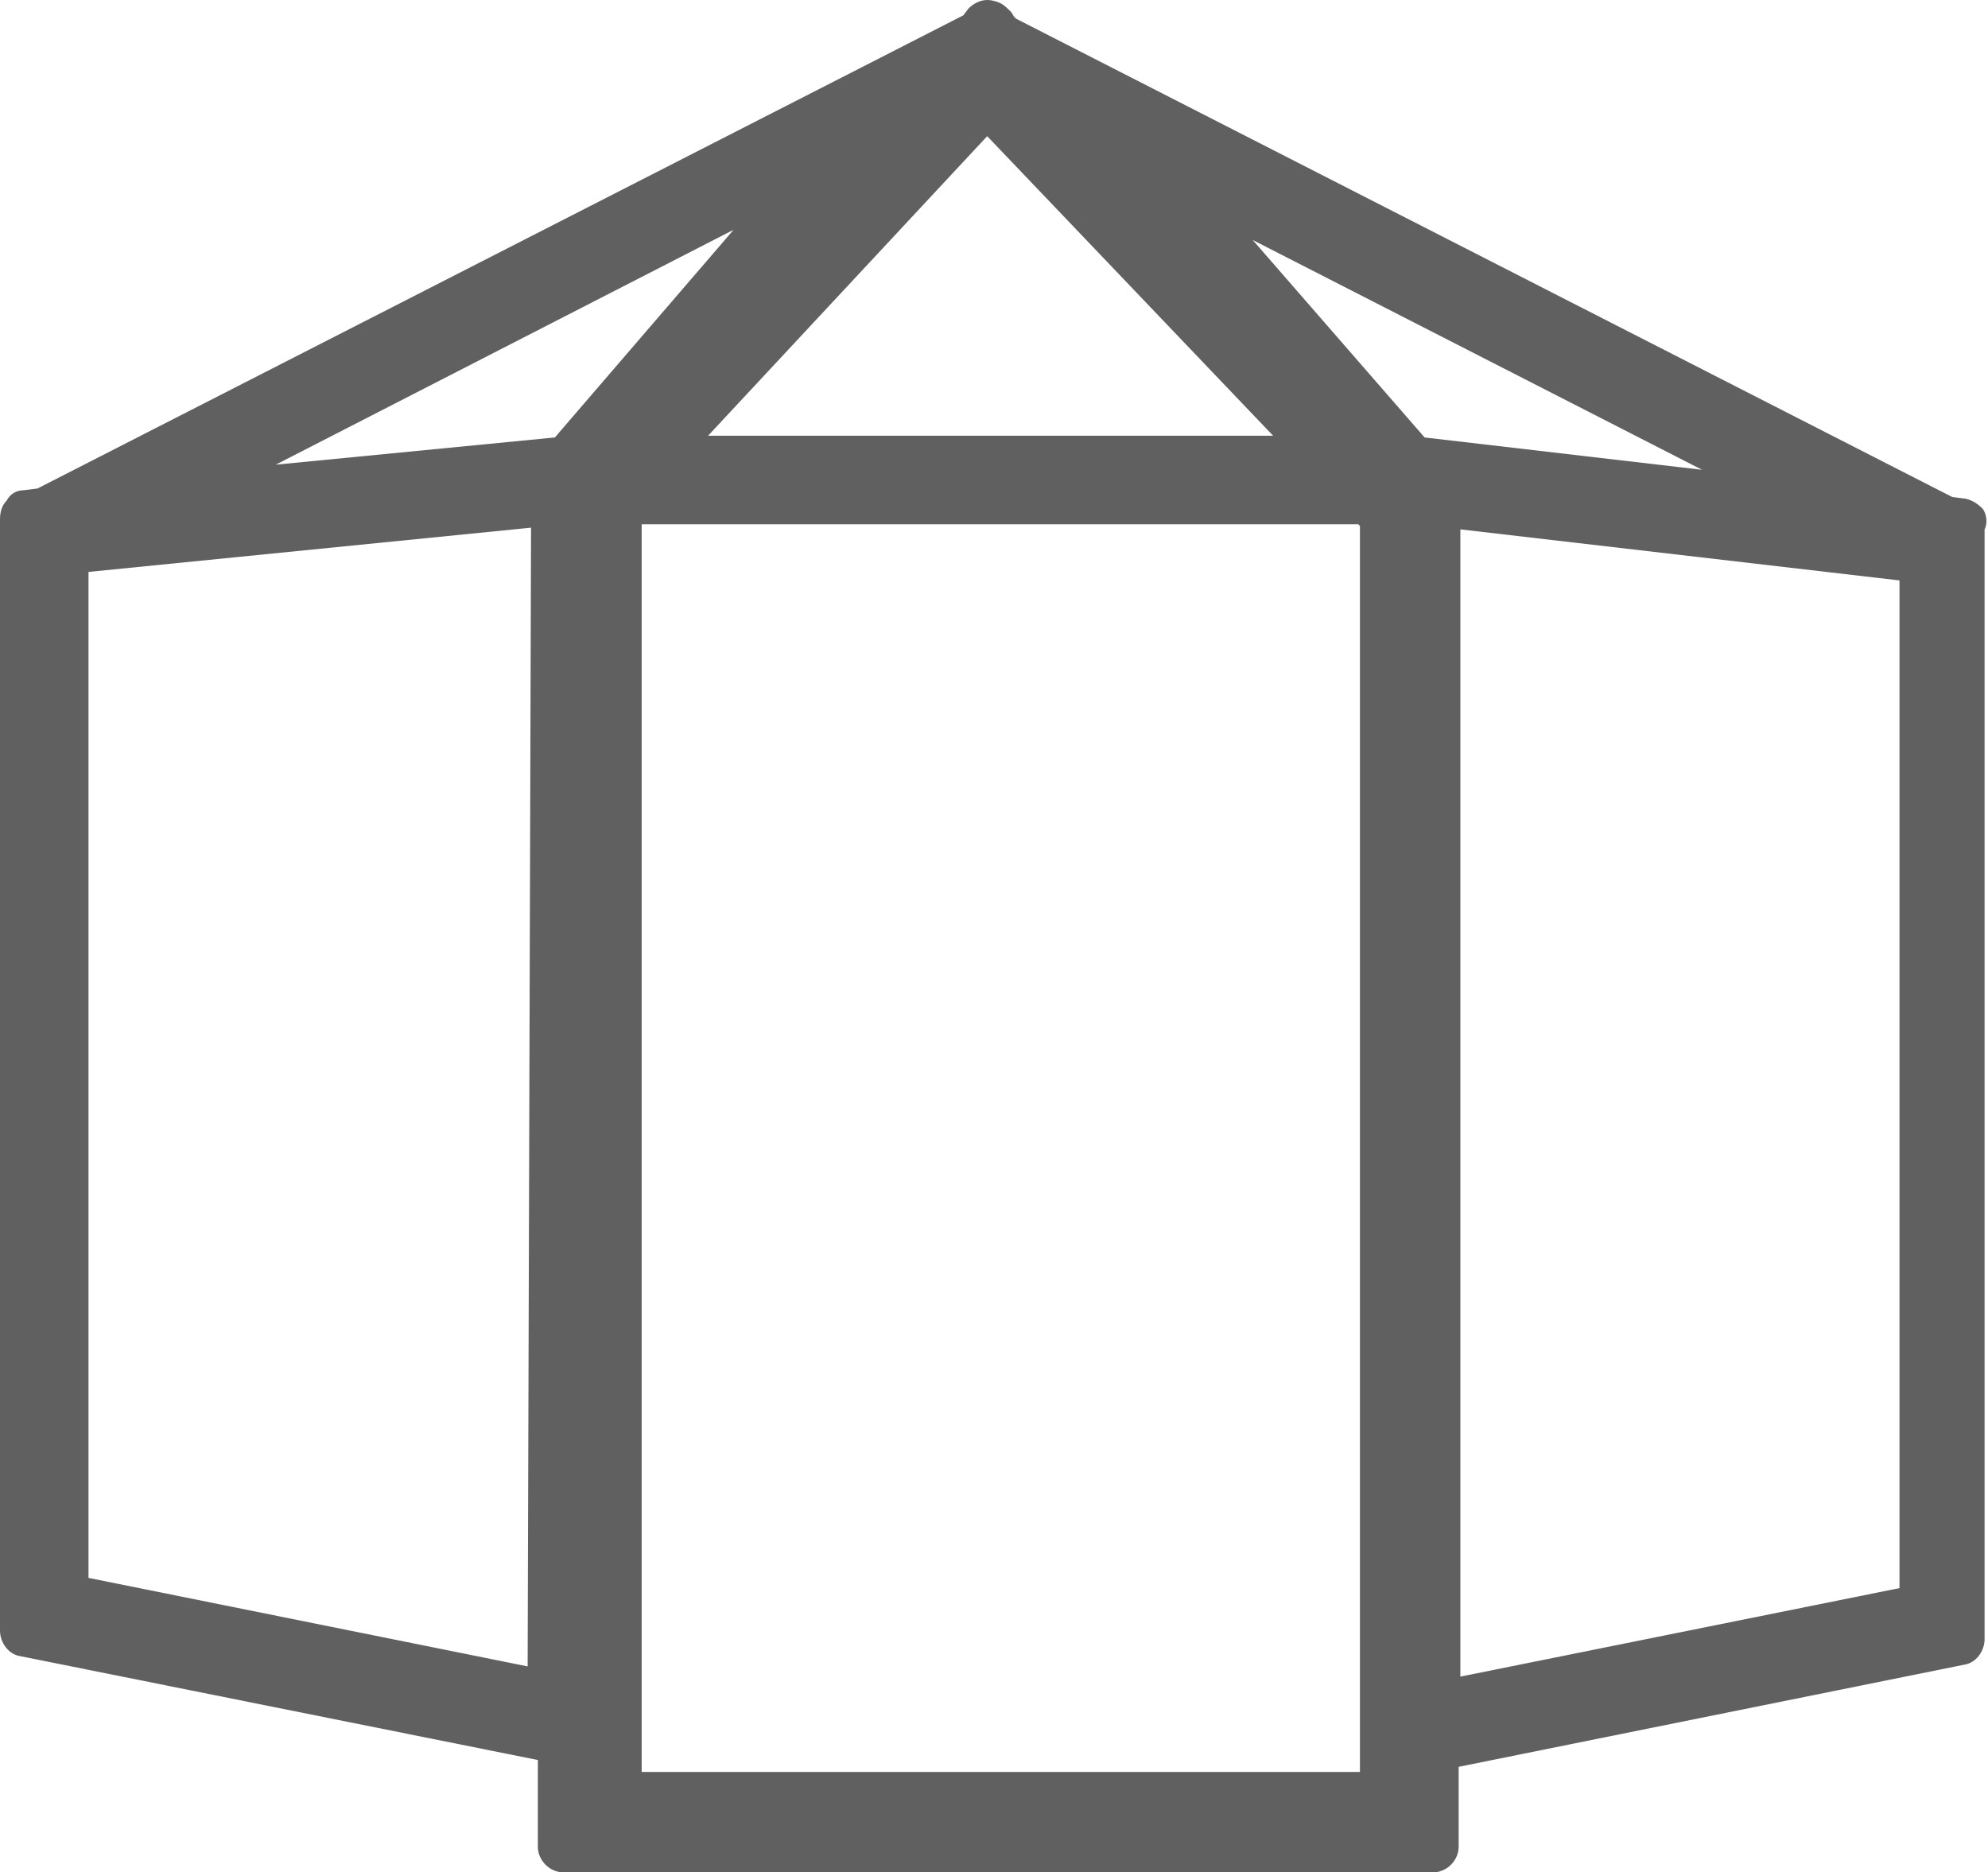 <?xml version="1.0" encoding="UTF-8"?> <!-- Generator: Adobe Illustrator 22.1.0, SVG Export Plug-In . SVG Version: 6.00 Build 0) --> <svg xmlns="http://www.w3.org/2000/svg" xmlns:xlink="http://www.w3.org/1999/xlink" x="0px" y="0px" viewBox="0 0 116.8 110" style="enable-background:new 0 0 116.8 110;" xml:space="preserve"> <style type="text/css"> .st0{clip-path:url(#SVGID_2_);} .st1{fill:#242242;} .st2{fill:none;} .st3{opacity:0.43;fill:#4D4D4D;} .st4{fill:#297FCA;} .st5{fill:#FFFFFF;} .st6{fill:none;stroke:#FFFFFF;stroke-miterlimit:10;} .st7{fill:#606060;} .st8{fill:#4D4D4D;} .st9{fill:#8296B7;} .st10{opacity:0.66;fill:#FFFFFF;} .st11{fill:none;stroke:#242242;stroke-width:0.693;stroke-miterlimit:10;} .st12{opacity:0.53;fill:#4D4D4D;} .st13{fill:#922B2F;} .st14{fill:none;stroke:#242242;stroke-width:1.75;stroke-miterlimit:10;} .st15{fill:none;stroke:#242242;stroke-width:0.875;stroke-miterlimit:10;} .st16{fill:#939393;} .st17{filter:url(#Adobe_OpacityMaskFilter);} .st18{mask:url(#mask-4_7_);fill:#242242;} .st19{opacity:0.29;fill:#4D4D4D;} .st20{opacity:0.35;fill:#4D4D4D;} .st21{fill:#E4F1FD;} .st22{filter:url(#Adobe_OpacityMaskFilter_1_);} .st23{mask:url(#mask-4_3_);fill:#242242;} .st24{filter:url(#Adobe_OpacityMaskFilter_2_);} .st25{mask:url(#mask-4_1_);fill:#242242;} .st26{filter:url(#Adobe_OpacityMaskFilter_3_);} .st27{mask:url(#mask-4_2_);fill:#242242;} .st28{filter:url(#Adobe_OpacityMaskFilter_4_);} .st29{mask:url(#mask-4_4_);fill:#242242;} .st30{filter:url(#Adobe_OpacityMaskFilter_5_);} .st31{mask:url(#mask-4_23_);fill:#242242;} .st32{filter:url(#Adobe_OpacityMaskFilter_6_);} .st33{mask:url(#mask-4_5_);fill:#242242;} .st34{filter:url(#Adobe_OpacityMaskFilter_7_);} .st35{mask:url(#mask-4_6_);fill:#242242;} .st36{filter:url(#Adobe_OpacityMaskFilter_8_);} .st37{mask:url(#mask-4_9_);fill:#242242;} .st38{filter:url(#Adobe_OpacityMaskFilter_9_);} .st39{mask:url(#mask-4_10_);fill:#242242;} .st40{filter:url(#Adobe_OpacityMaskFilter_10_);} .st41{mask:url(#mask-4_11_);fill:#242242;} .st42{filter:url(#Adobe_OpacityMaskFilter_11_);} .st43{mask:url(#mask-4_12_);fill:#242242;} .st44{filter:url(#Adobe_OpacityMaskFilter_12_);} .st45{mask:url(#mask-4_13_);fill:#242242;} .st46{filter:url(#Adobe_OpacityMaskFilter_13_);} .st47{mask:url(#mask-4_14_);fill:#242242;} .st48{filter:url(#Adobe_OpacityMaskFilter_14_);} .st49{mask:url(#mask-4_16_);fill:#242242;} .st50{filter:url(#Adobe_OpacityMaskFilter_15_);} .st51{mask:url(#mask-4_17_);fill:#242242;} .st52{filter:url(#Adobe_OpacityMaskFilter_16_);} .st53{mask:url(#mask-4_18_);fill:#242242;} .st54{filter:url(#Adobe_OpacityMaskFilter_17_);} .st55{mask:url(#mask-4_19_);fill:#242242;} .st56{opacity:0.55;} .st57{filter:url(#Adobe_OpacityMaskFilter_18_);} .st58{mask:url(#mask-4_24_);fill:#242242;} .st59{filter:url(#Adobe_OpacityMaskFilter_19_);} .st60{mask:url(#mask-4_20_);fill:#242242;} .st61{opacity:0.3;fill:#FFFFFF;} .st62{opacity:0.42;fill:#FFFFFF;} .st63{clip-path:url(#SVGID_82_);} .st64{clip-path:url(#SVGID_84_);} .st65{opacity:0.52;fill:#FFFFFF;} .st66{clip-path:url(#SVGID_88_);} .st67{clip-path:url(#SVGID_96_);} .st68{clip-path:url(#SVGID_98_);} .st69{clip-path:url(#SVGID_100_);} .st70{clip-path:url(#SVGID_102_);} .st71{clip-path:url(#SVGID_104_);} .st72{clip-path:url(#SVGID_106_);} .st73{fill:#606060;stroke:#242242;stroke-width:0.25;stroke-miterlimit:10;} .st74{filter:url(#Adobe_OpacityMaskFilter_20_);} .st75{mask:url(#mask-4_15_);fill:#242242;} .st76{opacity:0.4;fill:#4D4D4D;} .st77{filter:url(#Adobe_OpacityMaskFilter_21_);} .st78{mask:url(#mask-4_21_);fill:#242242;} .st79{clip-path:url(#SVGID_144_);} .st80{clip-path:url(#SVGID_146_);} .st81{clip-path:url(#SVGID_150_);} .st82{clip-path:url(#SVGID_154_);} .st83{clip-path:url(#SVGID_156_);} .st84{clip-path:url(#SVGID_158_);} .st85{clip-path:url(#SVGID_160_);} .st86{fill:#9C2B2F;} .st87{filter:url(#Adobe_OpacityMaskFilter_22_);} .st88{mask:url(#mask-4_22_);fill:#242242;} .st89{fill:#B12B2F;} .st90{fill:none;stroke:#000000;stroke-width:1.443;stroke-miterlimit:10;} .st91{fill:none;stroke:#000000;stroke-width:1.204;stroke-miterlimit:10;} .st92{fill:none;stroke:#000000;stroke-width:1.317;stroke-miterlimit:10;} .st93{fill:#DE0000;} .st94{fill:none;stroke:#242242;stroke-miterlimit:10;} .st95{fill:#FFFFFF;stroke:#242242;stroke-width:0.75;stroke-miterlimit:10;} .st96{fill:none;stroke:#242242;stroke-width:2;stroke-miterlimit:10;} .st97{fill:#FFFFFF;stroke:#242242;stroke-miterlimit:10;} .st98{clip-path:url(#SVGID_172_);} .st99{clip-path:url(#SVGID_174_);} .st100{fill:#5E5E5E;} .st101{fill:none;stroke:#5E5E5E;stroke-width:0.941;stroke-miterlimit:10;} .st102{fill:none;stroke:#242242;stroke-width:4.786;stroke-miterlimit:10;} .st103{fill:#FFFFFF;stroke:#242242;stroke-width:4.786;stroke-miterlimit:10;} .st104{fill:#1BA0D7;} .st105{fill:#0B7AB5;} .st106{fill:#7DC7E6;} .st107{fill:#A6D6DF;} .st108{fill:#888A8D;} .st109{fill:#0098D6;} .st110{fill:none;stroke:#000000;stroke-width:0.455;stroke-miterlimit:10;} .st111{fill:none;stroke:#242242;stroke-width:0.365;stroke-miterlimit:10;} .st112{fill:#A92B2F;} .st113{fill:#FFFFFF;stroke:#AFAFAF;stroke-width:1.255;stroke-miterlimit:10;} .st114{fill:none;stroke:#000000;stroke-width:1.104;stroke-miterlimit:10;} .st115{fill:none;stroke:#FFFFFF;stroke-width:7.626;stroke-linecap:square;stroke-miterlimit:10;} .st116{fill:none;stroke:#C5C5C5;stroke-width:3;stroke-miterlimit:10;} .st117{fill:none;stroke:#242242;stroke-width:16.078;stroke-miterlimit:10;} .st118{fill:none;stroke:#242242;stroke-width:11.851;stroke-miterlimit:10;} .st119{fill:#C5C5C5;} .st120{fill:#9E9E9F;} .st121{fill:none;stroke:#242242;stroke-width:4;stroke-linecap:round;stroke-linejoin:round;stroke-miterlimit:10;} .st122{fill:none;stroke:#000000;stroke-width:12;stroke-miterlimit:10;} .st123{stroke:#922B2F;stroke-width:0.5;stroke-miterlimit:10;} .st124{opacity:0.65;fill:#FFFFFF;} .st125{fill:#757575;} .st126{fill:#CD0000;} .st127{fill:#5F804C;} .st128{fill:#0B7019;} .st129{fill:#CCA13C;} .st130{fill:#9A6624;} .st131{fill:#C24E3A;} .st132{fill:none;stroke:#242242;stroke-width:2.919;stroke-miterlimit:10;} .st133{fill:none;stroke:#242242;stroke-width:1.46;stroke-miterlimit:10;} .st134{fill:#FFFFFF;stroke:#AFAFAF;stroke-width:1.014;stroke-miterlimit:10;} .st135{fill:none;stroke:#000000;stroke-width:0.892;stroke-miterlimit:10;} .st136{fill:#989898;} .st137{fill:#D3D3D3;} .st138{fill:none;stroke:#242242;stroke-width:2.708;stroke-miterlimit:10;} .st139{fill:none;stroke:#242242;stroke-width:1.354;stroke-miterlimit:10;} .st140{fill:#606060;stroke:#242242;stroke-width:0.232;stroke-miterlimit:10;} .st141{fill:#FFFFFF;stroke:#000000;stroke-width:1.517;stroke-miterlimit:10;} .st142{fill:#FFFFFF;stroke:#000000;stroke-miterlimit:10;} .st143{fill:#A78000;} .st144{fill:#383E42;} .st145{fill:#2B2625;} .st146{fill:#EAD9B6;} .st147{fill:#4F535E;} .st148{fill:#808377;} .st149{fill:#CCB993;} .st150{fill:#1F2F1B;} .st151{fill:#808080;} .st152{fill:#923A26;} .st153{fill:#8E804F;} .st154{fill:#733527;} .st155{fill:#512D1F;} .st156{fill:#611C11;} .st157{fill:#A56527;} .st158{fill:none;stroke:#4D4D4D;stroke-width:0.395;stroke-miterlimit:10;} .st159{fill:#FFFFFF;stroke:#606060;stroke-width:3.581;stroke-miterlimit:10;} .st160{display:none;} .st161{display:inline;} .st162{fill:#FF00C8;} .st163{display:inline;fill:none;stroke:#FF00C8;stroke-miterlimit:10;} </style> <g id="Layer_1"> </g> <g id="Layer_2"> <g> <path class="st7" d="M116.5,29.9c-0.3-0.3-0.6-0.5-1-0.6l-0.8-0.1L59.7,1.1l-0.1-0.1c-0.1-0.1-0.1-0.2-0.2-0.3 c-0.2-0.2-0.4-0.4-0.6-0.5C58.6,0.1,58.3,0,58,0c0,0,0,0,0,0c-0.4,0-0.8,0.2-1.1,0.5l-0.3,0.4L2.2,28.7l-0.8,0.1 c-0.4,0-0.8,0.2-1,0.6C0.1,29.7,0,30.1,0,30.5l0,0.4v64.9c0,0.7,0.5,1.4,1.2,1.5l30.4,6.1v5.1c0,0.8,0.7,1.5,1.5,1.5h51.1 c0.8,0,1.5-0.7,1.5-1.5v-4.7l29.7-6c0.7-0.1,1.2-0.8,1.2-1.5v-65c0,0,0,0,0,0l0-0.2C116.8,30.7,116.7,30.2,116.5,29.9z M79.9,30.9 v73.2H37.7V30.8h42.1L79.9,30.9z M58,8l16.8,17.6H41.6L58,8z M83.7,25.7L73.6,14.1L100,27.6L83.7,25.7z M32.6,25.7l-16.4,1.6 l26.9-13.8L32.6,25.7z M5.2,33.6l26-2.6L31,97.9L5.2,92.7V33.6z M85.8,31.1l25.8,3v59.2l-25.8,5.2l0-0.3V31.1z"></path> </g> </g> <g id="Layer_3" class="st160"> </g> <g id="Layer_4" class="st160"> </g> </svg> 